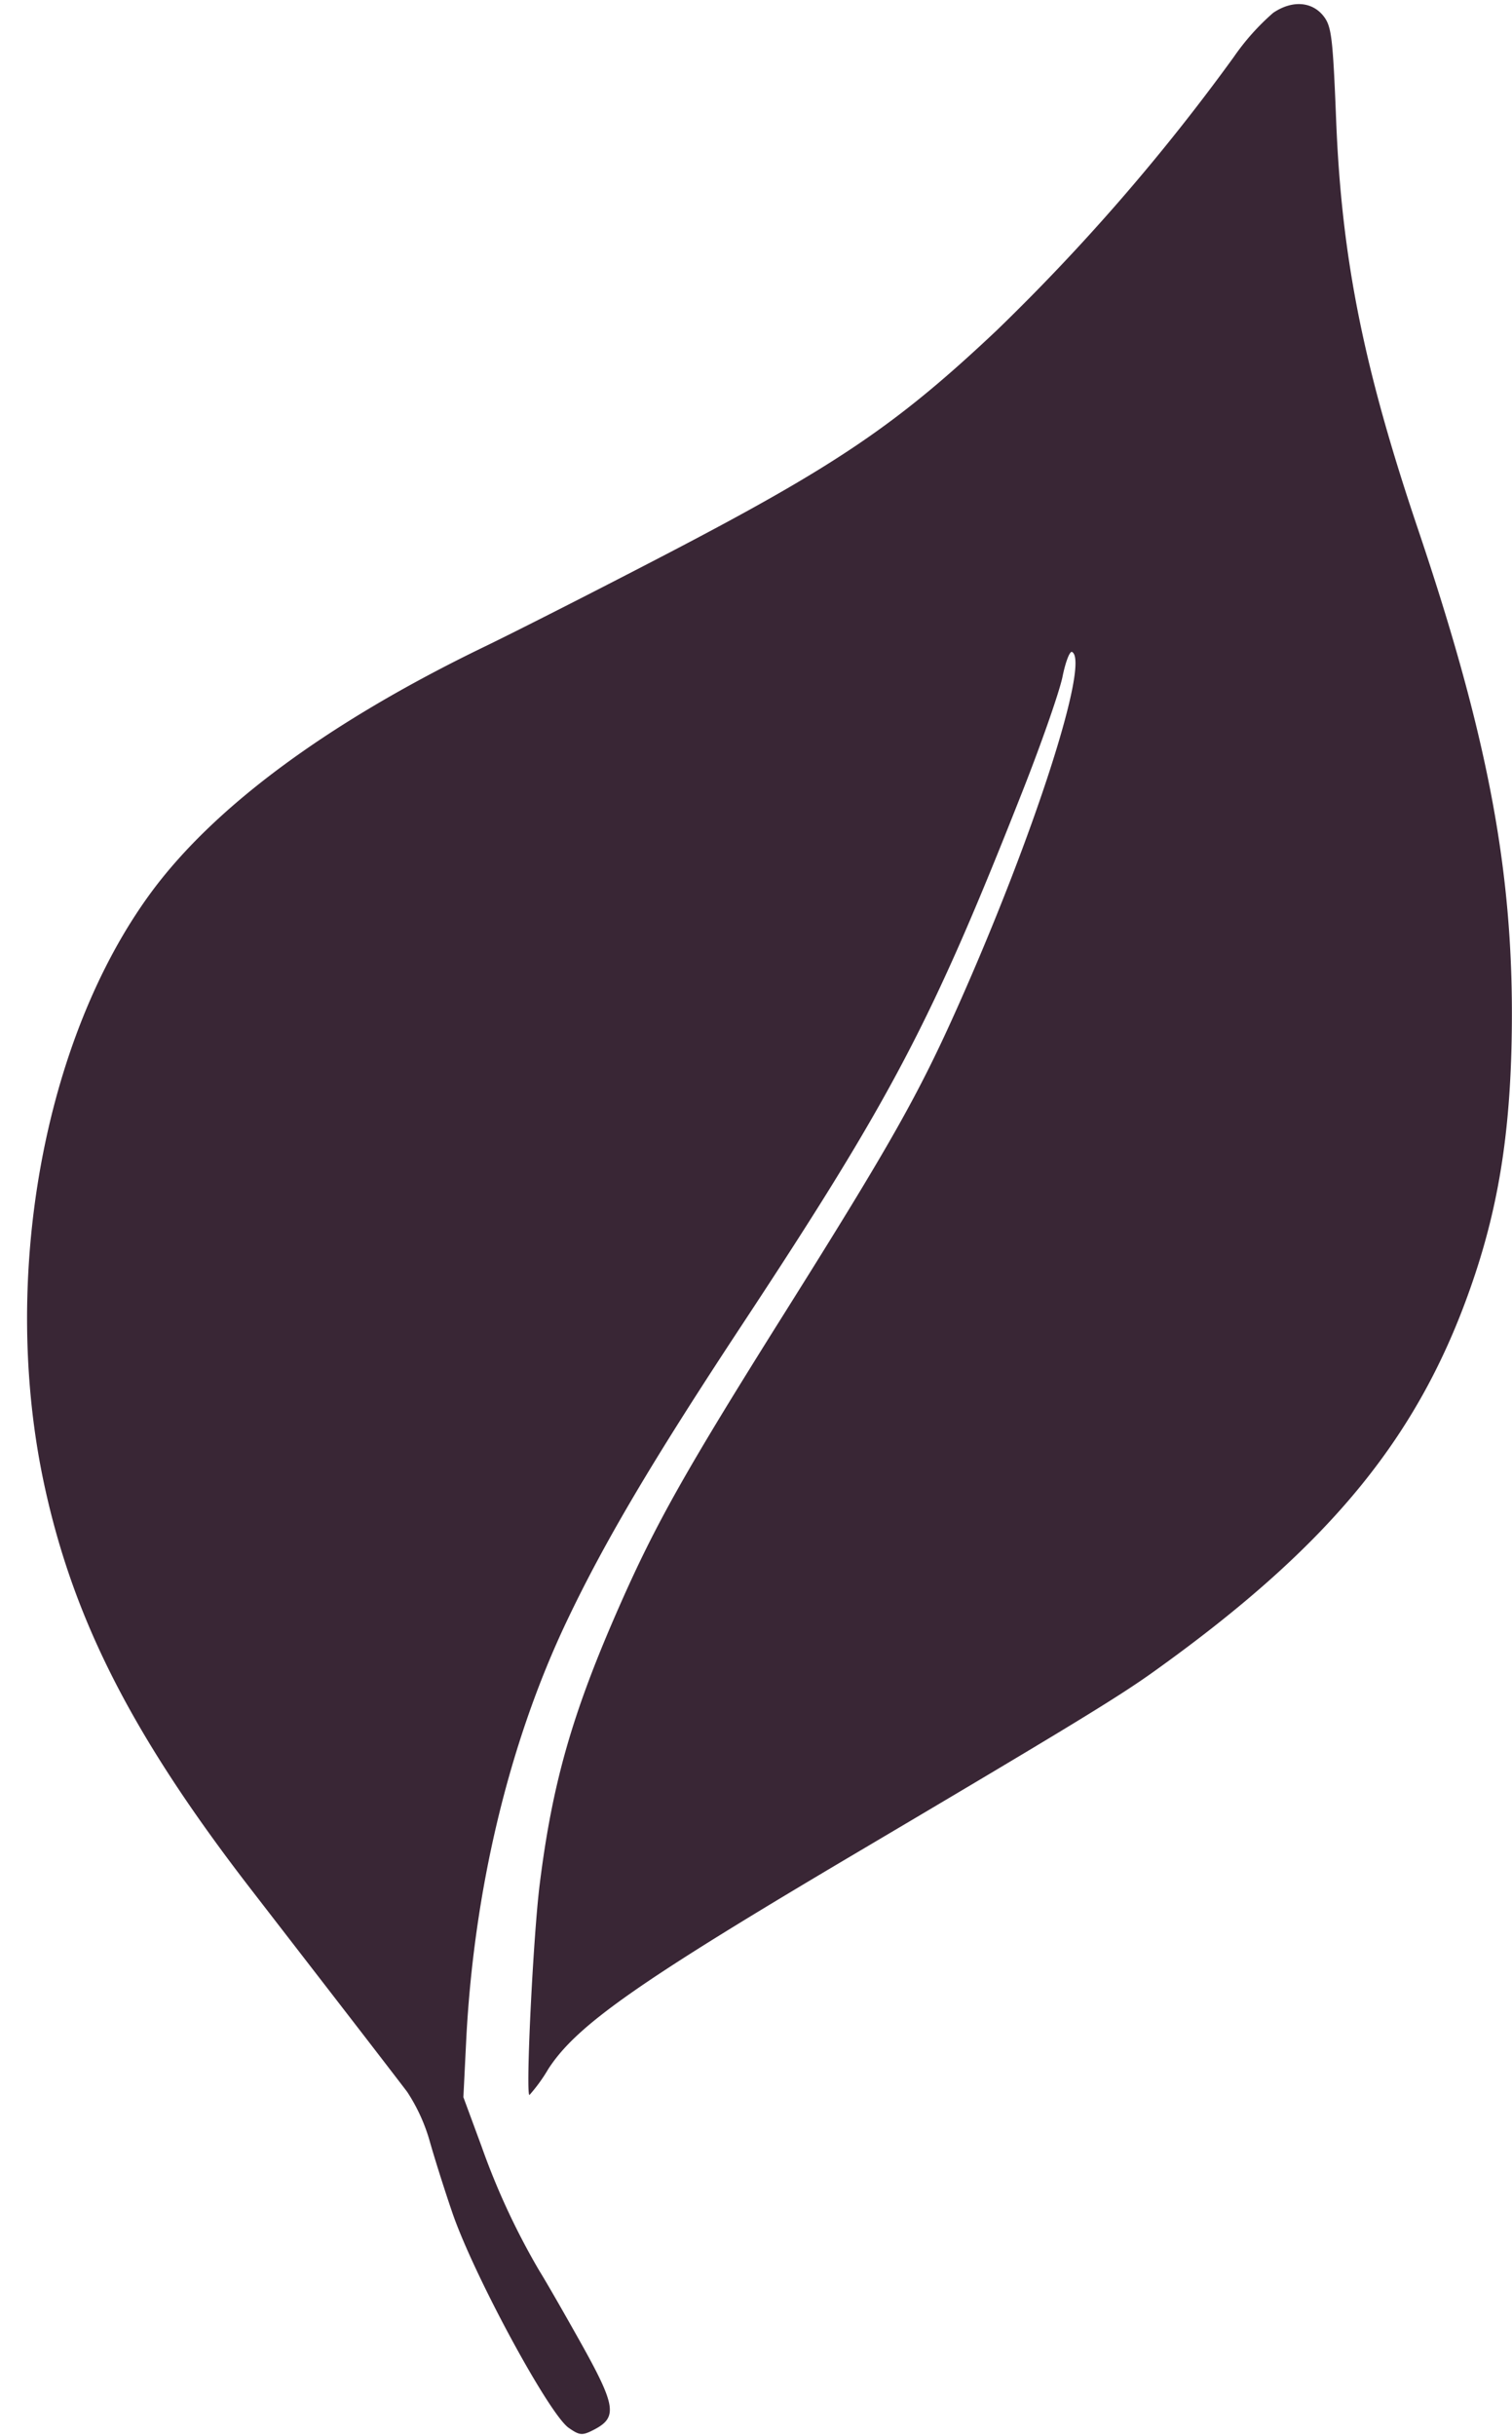 <?xml version="1.0" encoding="UTF-8" standalone="no"?><svg xmlns="http://www.w3.org/2000/svg" xmlns:xlink="http://www.w3.org/1999/xlink" fill="#392635" height="359.8" preserveAspectRatio="xMidYMid meet" version="1" viewBox="-4.0 -0.6 223.4 359.8" width="223.4" zoomAndPan="magnify"><g id="change1_1"><path d="M80.018,357.954c-2.92-2.045-13.986-22.49-17.16-31.7-1.081-3.14-2.577-7.856-3.324-10.481a26.366,26.366,0,0,0-3.37-7.429c-1.106-1.461-5.579-7.272-9.94-12.914S35.952,282.14,33.09,278.436C15.628,255.846,6.861,238.7,2.546,218.7c-6.565-30.418-.135-65.959,15.845-87.586,9.373-12.685,26.217-25.092,49.081-36.152C72.356,92.6,84.487,86.433,94.43,81.257c25.1-13.069,34.1-19.163,48.832-33.063A305.44,305.44,0,0,0,178.305,7.8a34.97,34.97,0,0,1,5.812-6.506c2.837-1.92,5.827-1.679,7.524.6,1.094,1.473,1.3,3.27,1.775,15.223.807,20.428,4.028,36.531,12.083,60.4,10.058,29.8,13.884,49.51,13.885,71.544,0,15.575-1.62,27.039-5.463,38.6-7.778,23.409-20.972,39.694-47.534,58.672-5.246,3.748-12.384,8.1-43.732,26.639C90.3,292.11,81.207,298.48,77.018,304.952a24.486,24.486,0,0,1-2.791,3.856c-.589,0,.544-23.336,1.508-31.066,1.879-15.082,4.839-25.4,11.83-41.244,5.352-12.127,9.782-19.982,24.322-43.131,15.7-24.989,19.829-32.3,25.682-45.43,11.244-25.227,19.5-50.854,16.829-52.251-.332-.18-.966,1.463-1.407,3.641s-3.079,9.741-5.864,16.808c-13.452,34.143-19.341,45.345-41.5,78.937-13.214,20.03-20.334,32.065-25.9,43.782-8.55,17.989-13.768,39.825-14.861,62.19l-.4,8.081,2.693,7.294a106.528,106.528,0,0,0,8.55,18.382c.791,1.252,3.47,5.9,5.955,10.338,5.327,9.5,5.617,11.24,2.182,13.048-1.8.944-2.18.921-3.829-.234Z"/></g></svg>